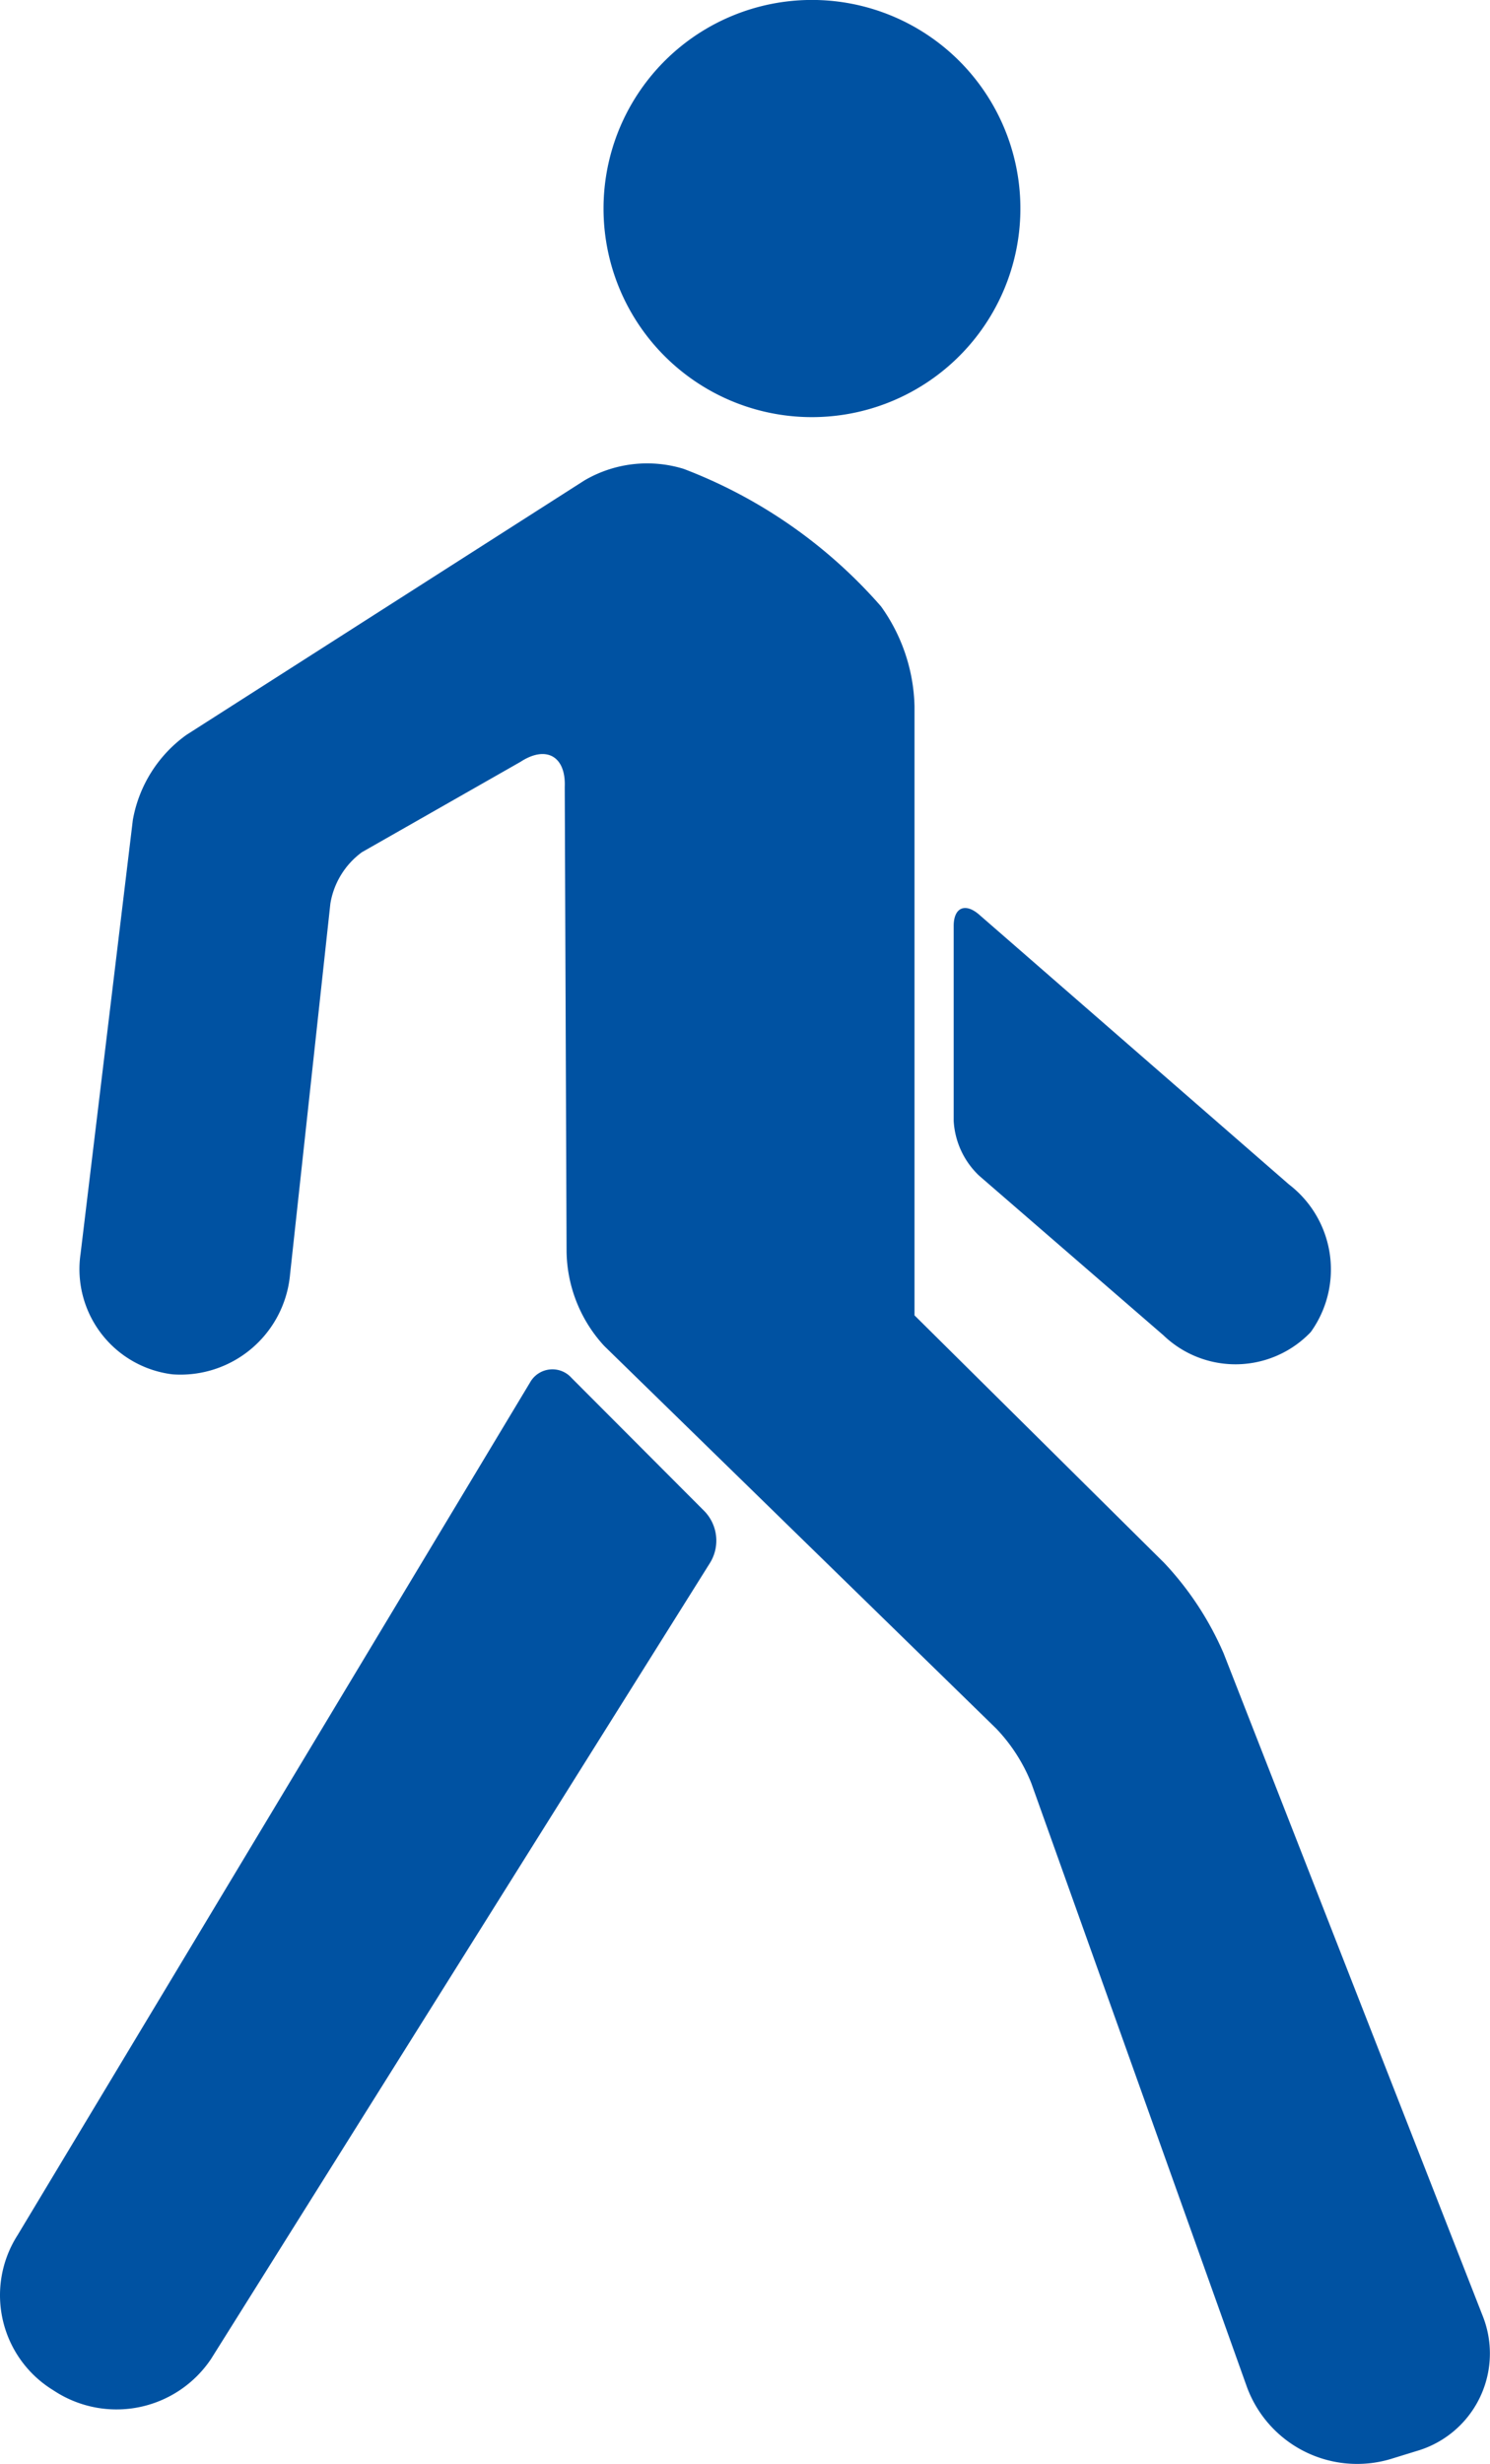 <svg id="icon-walk" xmlns="http://www.w3.org/2000/svg" xmlns:xlink="http://www.w3.org/1999/xlink" width="27.737" height="45.833" viewBox="0 0 27.737 45.833">
  <defs>
    <clipPath id="clip-path">
      <rect id="長方形_93" data-name="長方形 93" width="27.737" height="45.834" fill="#0052a2"/>
    </clipPath>
  </defs>
  <g id="グループ_1685" data-name="グループ 1685" clip-path="url(#clip-path)">
    <path id="パス_1288" data-name="パス 1288" d="M16.4,11.279a3.312,3.312,0,0,1,.624,1.859V24.467l4.644,4.6a5.819,5.819,0,0,1,1.112,1.691l4.813,12.3a1.889,1.889,0,0,1-1.224,2.534l-.487.15A2.186,2.186,0,0,1,23.212,44.4L19.2,33.173a3.178,3.178,0,0,0-.653-1.018l-7.3-7.12a2.644,2.644,0,0,1-.7-1.756l-.034-8.64c.024-.571-.345-.781-.824-.468L6.737,15.852a1.483,1.483,0,0,0-.587.956L5.4,23.7a2.048,2.048,0,0,1-2.188,1.864A1.971,1.971,0,0,1,1.5,23.319l.973-8.067a2.48,2.48,0,0,1,1-1.584L10.88,8.936a2.31,2.31,0,0,1,1.848-.214A9.247,9.247,0,0,1,16.4,11.279M9.867,25.715.324,41.581a2.071,2.071,0,0,0,.633,2.858l.08.051a2.119,2.119,0,0,0,2.891-.61l9.29-14.81a.789.789,0,0,0-.1-.956L10.639,25.63a.477.477,0,0,0-.772.085m8.359-3.847,3.431,2.969a1.937,1.937,0,0,0,2.743-.059,1.993,1.993,0,0,0-.405-2.746l-5.771-5.022c-.26-.223-.471-.127-.471.216v3.621a1.521,1.521,0,0,0,.474,1.022M15.114,7.759a3.88,3.88,0,1,0-3.879-3.88,3.879,3.879,0,0,0,3.879,3.88" transform="translate(0)" fill="#0052a2"/>
  </g>
</svg>
